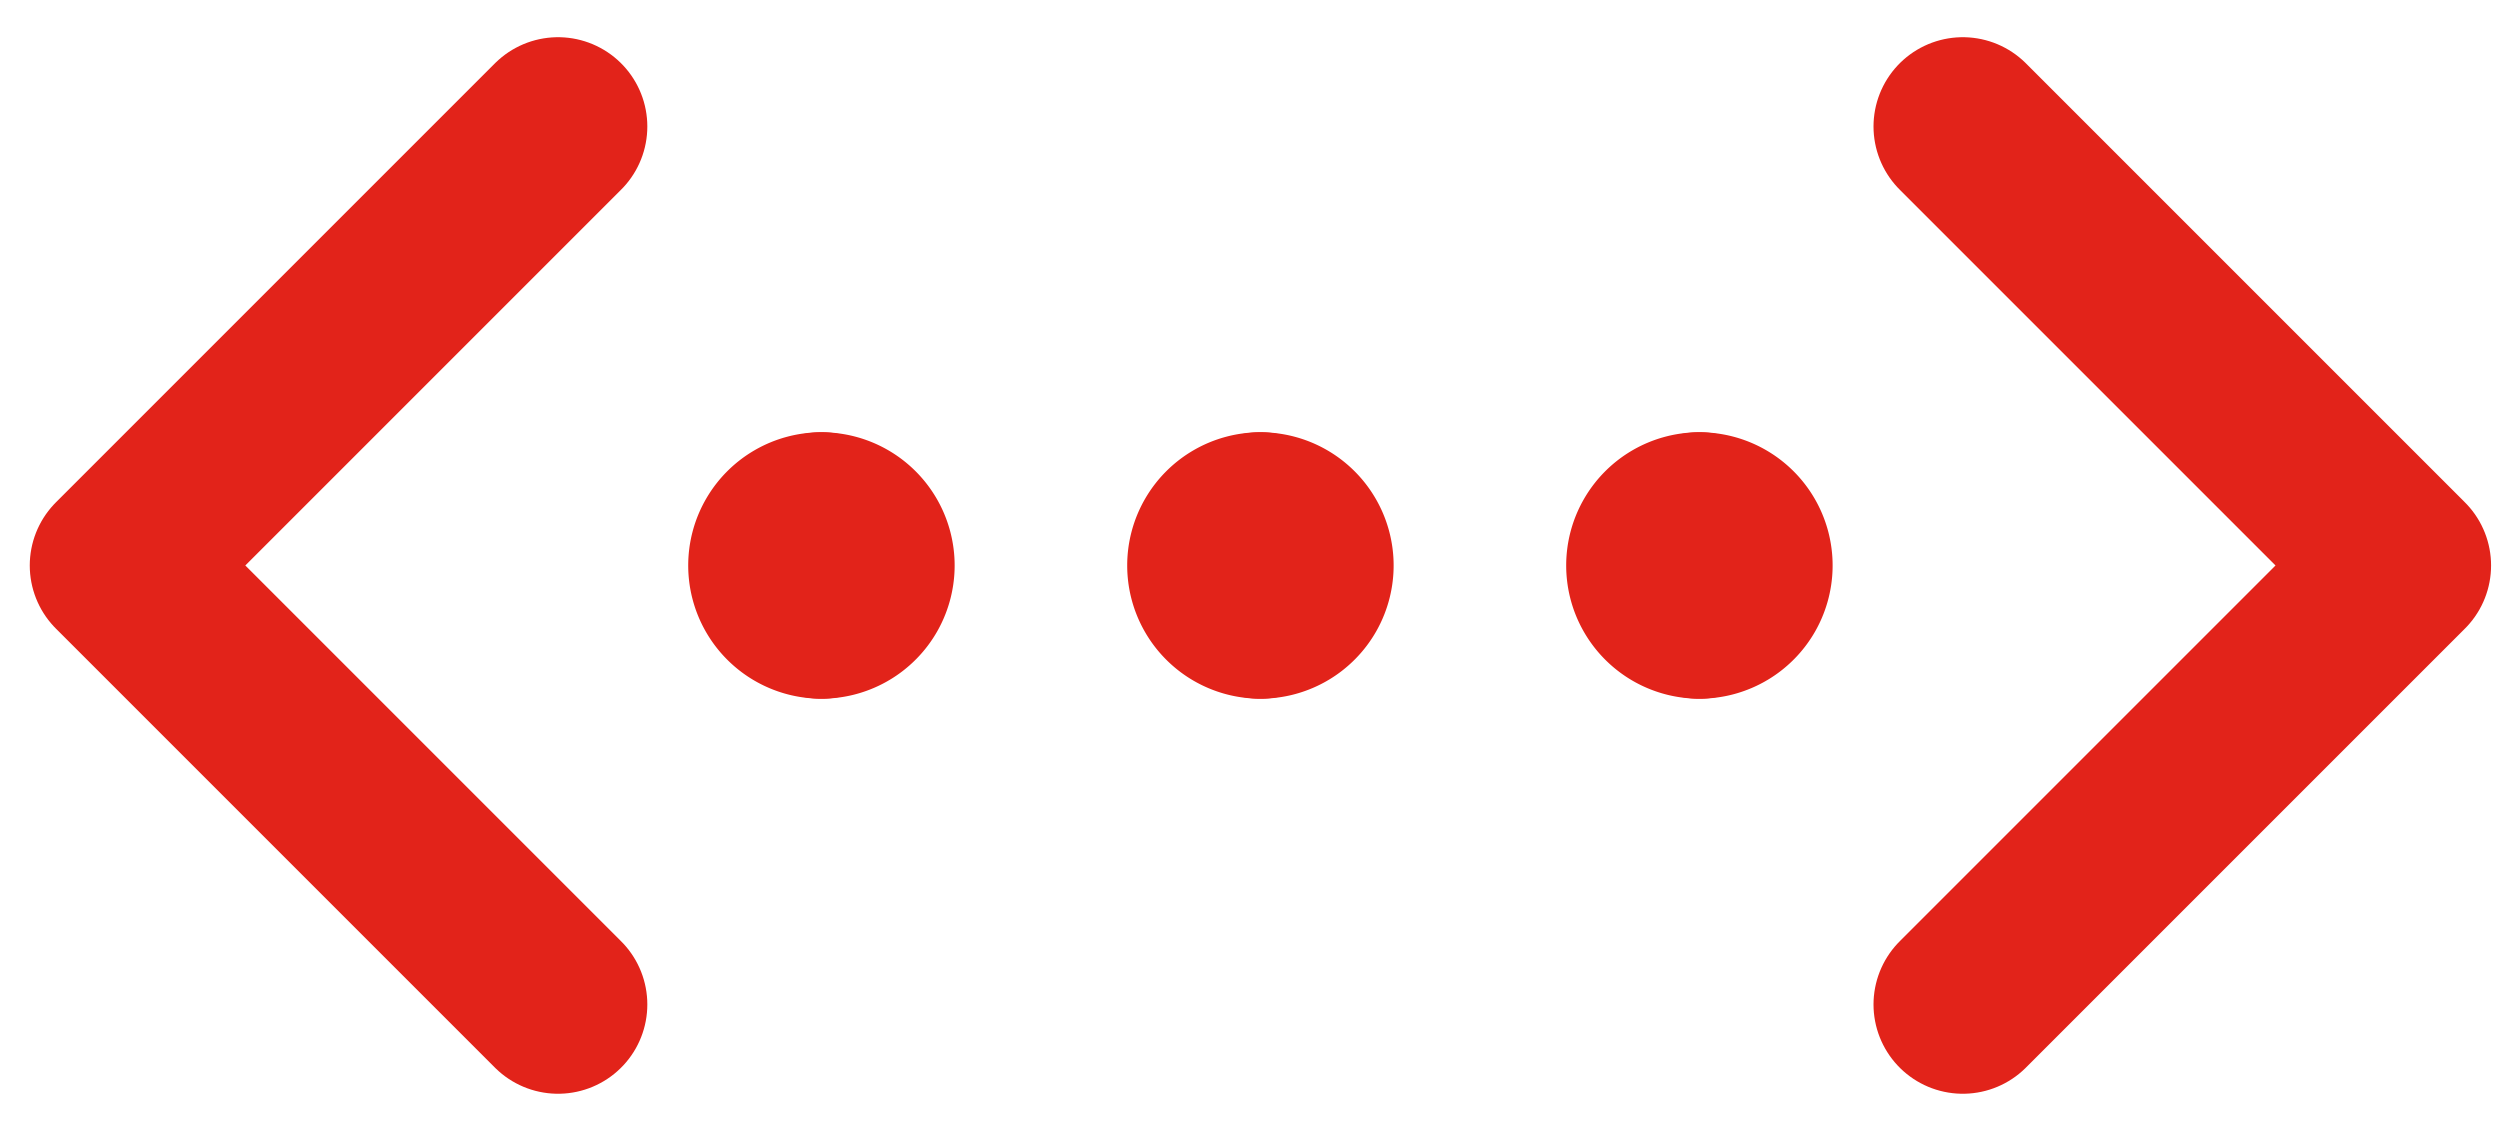 <svg width="42" height="19" fill="none" xmlns="http://www.w3.org/2000/svg"><g id="signal-loading--bracket-loading-internet-angle-signal-server-network-connecting-connection" stroke="#E2231A" stroke-width="3" stroke-linecap="round" stroke-linejoin="round"><path id="Vector" d="M9.375 16.875L2 9.5l7.375-7.375"/><path id="Vector_2" d="M32.975 16.875L40.35 9.5l-7.375-7.375"/><g id="Group 627"><path id="Vector_3" d="M21.175 10.238a.738.738 0 110-1.476"/><path id="Vector_4" d="M21.175 10.238a.738.738 0 100-1.476"/></g><g id="Group 4544"><path id="Vector_5" d="M28.55 10.238a.738.738 0 110-1.476"/><path id="Vector_6" d="M28.55 10.238a.738.738 0 100-1.476"/></g><g id="Group 4543"><path id="Vector_7" d="M13.8 10.238a.738.738 0 110-1.476"/><path id="Vector_8" d="M13.8 10.238a.738.738 0 100-1.476"/></g></g></svg>